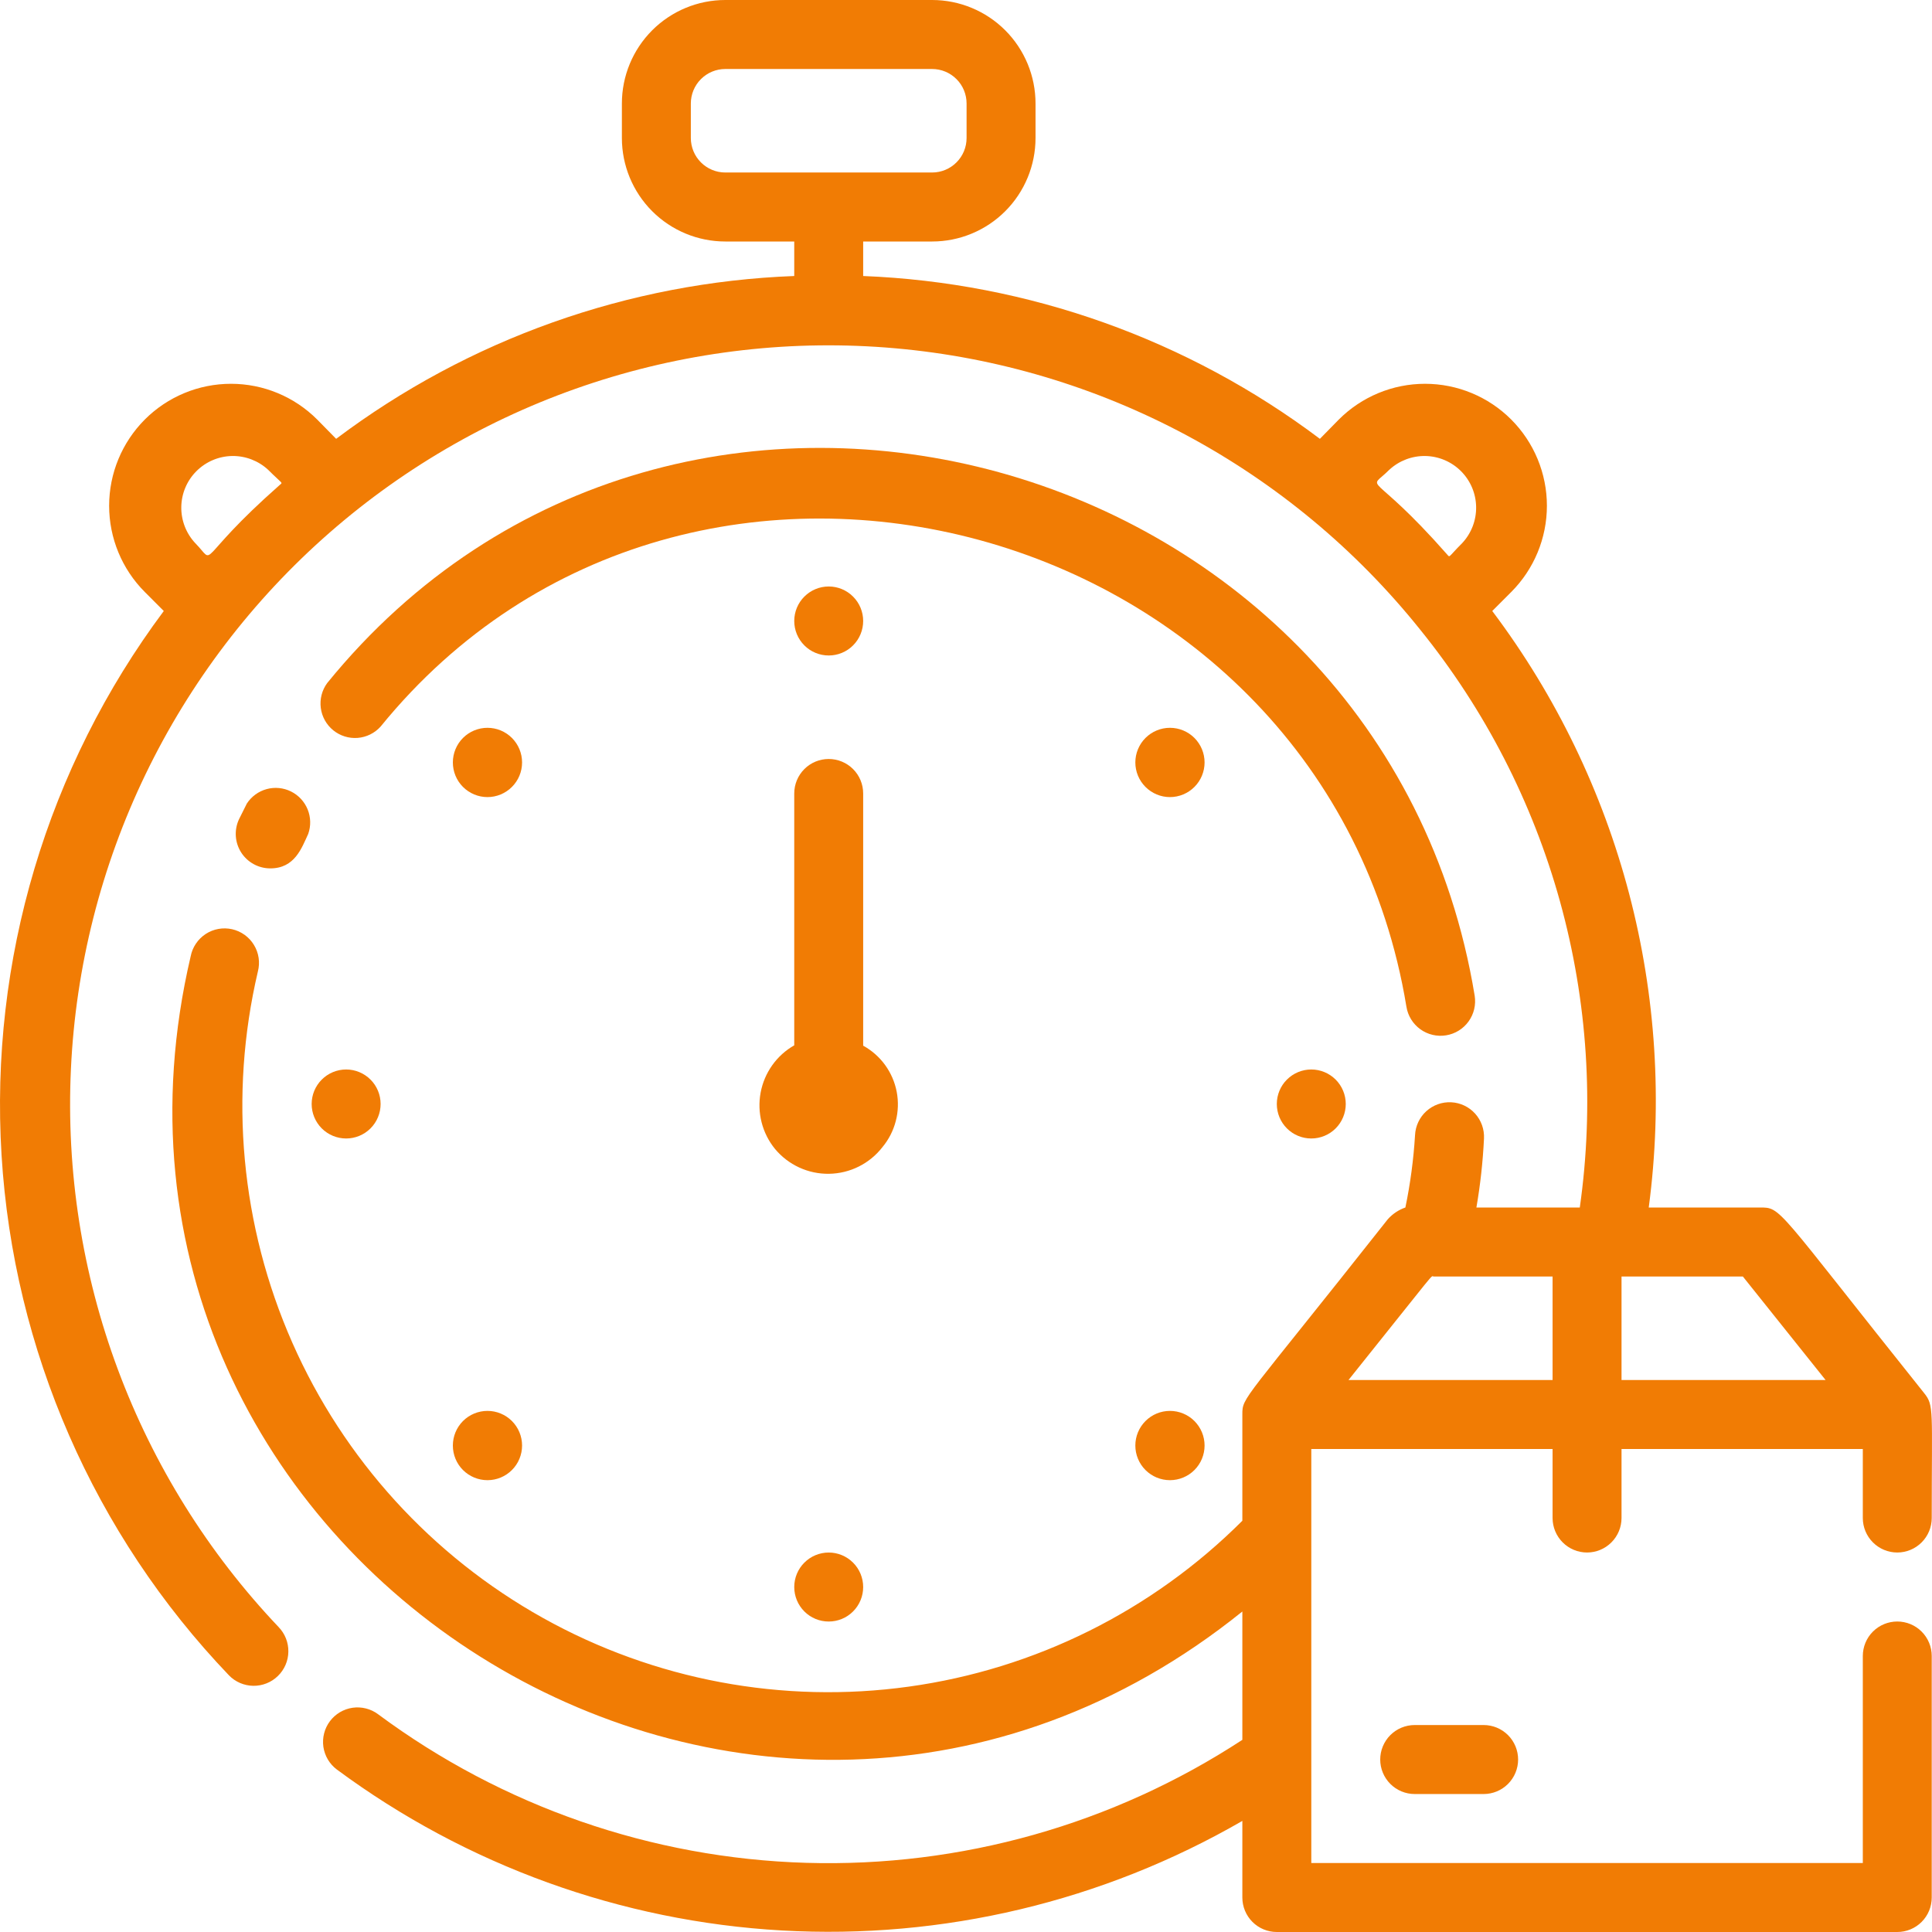 <svg width="80" height="80" viewBox="0 0 80 80" fill="none" xmlns="http://www.w3.org/2000/svg">
<path d="M58.58 71.43C58.201 71.43 57.838 71.58 57.57 71.848C57.303 72.116 57.152 72.479 57.152 72.858C57.152 73.237 57.303 73.6 57.57 73.868C57.838 74.136 58.201 74.287 58.58 74.287H61.434C61.813 74.287 62.176 74.136 62.444 73.868C62.711 73.6 62.862 73.237 62.862 72.858C62.862 72.479 62.711 72.116 62.444 71.848C62.176 71.58 61.813 71.43 61.434 71.43H58.58Z" fill="#F17C04"/>
<path d="M79.989 62.857C79.989 58.357 80.089 58.2 79.675 57.686C73.466 49.914 73.781 50 72.853 50H68.271C69.434 41.234 67.106 32.363 61.791 25.3L62.576 24.514C63.522 23.567 64.054 22.282 64.054 20.943C64.054 19.603 63.522 18.319 62.576 17.371C61.63 16.424 60.346 15.892 59.008 15.892C57.669 15.892 56.386 16.424 55.439 17.371L54.654 18.171C49.182 14.052 42.585 11.7 35.742 11.429V10H38.597C39.733 10 40.822 9.548 41.625 8.745C42.428 7.941 42.879 6.851 42.879 5.714V4.286C42.879 3.149 42.428 2.059 41.625 1.255C40.822 0.452 39.733 0 38.597 0H30.033C28.897 0 27.808 0.452 27.005 1.255C26.202 2.059 25.751 3.149 25.751 4.286V5.714C25.751 6.851 26.202 7.941 27.005 8.745C27.808 9.548 28.897 10 30.033 10H32.888V11.429C26.026 11.688 19.407 14.041 13.919 18.171L13.133 17.371C12.187 16.424 10.904 15.892 9.565 15.892C8.227 15.892 6.943 16.424 5.997 17.371C5.051 18.319 4.519 19.603 4.519 20.943C4.519 22.282 5.051 23.567 5.997 24.514L6.782 25.3C1.95 31.778 -0.43 39.761 0.064 47.83C0.558 55.899 3.894 63.532 9.48 69.371C9.611 69.507 9.767 69.614 9.94 69.689C10.113 69.763 10.299 69.803 10.487 69.806C10.675 69.808 10.862 69.774 11.037 69.704C11.212 69.635 11.371 69.531 11.506 69.4C11.641 69.269 11.749 69.112 11.824 68.939C11.898 68.766 11.938 68.58 11.94 68.392C11.943 68.203 11.909 68.016 11.839 67.841C11.77 67.666 11.666 67.507 11.535 67.371C8.619 64.299 6.355 60.668 4.877 56.697C3.399 52.726 2.739 48.497 2.937 44.264C3.134 40.031 4.184 35.882 6.025 32.065C7.865 28.249 10.458 24.845 13.646 22.057C16.835 19.27 20.554 17.156 24.58 15.844C28.606 14.532 32.855 14.048 37.072 14.422C41.289 14.795 45.388 16.019 49.121 18.018C52.853 20.018 56.144 22.752 58.794 26.057C61.483 29.378 63.459 33.218 64.599 37.338C65.738 41.457 66.017 45.768 65.416 50H61.135C61.298 49.055 61.403 48.101 61.449 47.143C61.467 46.764 61.335 46.393 61.081 46.112C60.827 45.831 60.471 45.662 60.093 45.643C59.714 45.624 59.343 45.756 59.062 46.011C58.781 46.265 58.613 46.621 58.594 47C58.533 48.008 58.399 49.011 58.194 50C57.914 50.097 57.664 50.264 57.466 50.486C51.443 58.114 51.443 57.829 51.443 58.571C51.443 58.943 51.443 58 51.443 62.971C47.71 66.702 42.863 69.113 37.638 69.839C32.413 70.566 27.093 69.568 22.485 66.997C17.878 64.427 14.232 60.423 12.102 55.593C9.971 50.762 9.472 45.369 10.678 40.229C10.726 40.043 10.737 39.85 10.709 39.661C10.681 39.472 10.615 39.29 10.515 39.127C10.416 38.963 10.284 38.822 10.129 38.71C9.974 38.599 9.797 38.519 9.611 38.477C9.424 38.435 9.231 38.431 9.043 38.465C8.855 38.499 8.676 38.57 8.516 38.675C8.356 38.78 8.218 38.916 8.112 39.075C8.005 39.233 7.931 39.412 7.895 39.6C2.058 64.486 31.218 83.014 51.443 66.729V72.043C46.085 75.548 39.783 77.325 33.386 77.136C26.988 76.947 20.802 74.801 15.66 70.986C15.51 70.873 15.339 70.791 15.158 70.745C14.976 70.698 14.787 70.688 14.602 70.714C14.416 70.741 14.238 70.804 14.076 70.899C13.915 70.995 13.774 71.121 13.662 71.271C13.549 71.421 13.467 71.592 13.421 71.774C13.374 71.956 13.364 72.145 13.39 72.331C13.417 72.516 13.48 72.695 13.575 72.856C13.671 73.018 13.797 73.159 13.947 73.271C19.311 77.242 25.717 79.559 32.378 79.937C39.038 80.315 45.665 78.738 51.443 75.4V78.571C51.443 78.95 51.593 79.314 51.861 79.582C52.129 79.85 52.492 80 52.87 80H78.562C78.941 80 79.304 79.85 79.571 79.582C79.839 79.314 79.989 78.95 79.989 78.571V68.571C79.989 68.192 79.839 67.829 79.571 67.561C79.304 67.293 78.941 67.143 78.562 67.143C78.183 67.143 77.82 67.293 77.553 67.561C77.285 67.829 77.135 68.192 77.135 68.571V77.143H54.298V60H64.289V62.857C64.289 63.236 64.439 63.599 64.707 63.867C64.975 64.135 65.338 64.286 65.716 64.286C66.095 64.286 66.458 64.135 66.725 63.867C66.993 63.599 67.144 63.236 67.144 62.857V60H77.135V62.857C77.135 63.236 77.285 63.599 77.553 63.867C77.82 64.135 78.183 64.286 78.562 64.286C78.941 64.286 79.304 64.135 79.571 63.867C79.839 63.599 79.989 63.236 79.989 62.857ZM28.606 5.714V4.286C28.606 3.907 28.756 3.543 29.024 3.276C29.291 3.008 29.654 2.857 30.033 2.857H38.597C38.976 2.857 39.339 3.008 39.606 3.276C39.874 3.543 40.024 3.907 40.024 4.286V5.714C40.024 6.093 39.874 6.457 39.606 6.724C39.339 6.992 38.976 7.143 38.597 7.143H30.033C29.654 7.143 29.291 6.992 29.024 6.724C28.756 6.457 28.606 6.093 28.606 5.714ZM57.523 19.457C57.929 19.079 58.466 18.873 59.021 18.882C59.575 18.892 60.105 19.117 60.497 19.51C60.889 19.902 61.114 20.432 61.123 20.987C61.133 21.542 60.927 22.079 60.549 22.486C59.95 23.086 60.05 23.1 59.921 22.957C56.738 19.343 56.581 20.4 57.523 19.457ZM11.107 19.457C11.72 20.071 11.72 19.957 11.578 20.086C7.967 23.271 9.009 23.429 8.081 22.486C7.703 22.079 7.497 21.542 7.507 20.987C7.516 20.432 7.741 19.902 8.133 19.51C8.526 19.117 9.055 18.892 9.609 18.882C10.164 18.873 10.701 19.079 11.107 19.457ZM55.839 57.143C59.65 52.386 59.222 52.857 59.365 52.857H64.289V57.143H55.839ZM67.144 57.143V52.857H72.168L75.593 57.143H67.144Z" fill="#F17C04"/>
<path d="M61.063 41.228C57.338 18.571 28.078 10.4 13.547 28.286C13.331 28.581 13.236 28.949 13.283 29.312C13.329 29.676 13.514 30.008 13.798 30.239C14.082 30.47 14.444 30.583 14.809 30.555C15.175 30.526 15.515 30.358 15.76 30.086C28.606 14.286 54.897 21.428 58.237 41.686C58.297 42.061 58.504 42.396 58.812 42.619C59.12 42.841 59.504 42.932 59.878 42.871C60.253 42.811 60.588 42.604 60.811 42.295C61.033 41.987 61.123 41.604 61.063 41.228Z" fill="#F17C04"/>
<path d="M10.222 33.272L9.894 33.929C9.793 34.147 9.749 34.387 9.765 34.626C9.781 34.866 9.858 35.098 9.987 35.3C10.117 35.502 10.295 35.668 10.506 35.783C10.716 35.898 10.953 35.958 11.193 35.958C12.206 35.958 12.491 35.115 12.763 34.529C12.879 34.2 12.87 33.839 12.739 33.516C12.607 33.192 12.362 32.928 12.049 32.773C11.736 32.618 11.378 32.583 11.041 32.675C10.704 32.767 10.413 32.98 10.222 33.272Z" fill="#F17C04"/>
<path d="M36.541 47.499C36.802 47.185 36.99 46.817 37.092 46.421C37.194 46.025 37.207 45.612 37.131 45.211C37.054 44.809 36.89 44.43 36.65 44.099C36.41 43.769 36.1 43.496 35.742 43.299V32.856C35.742 32.477 35.592 32.114 35.324 31.846C35.056 31.578 34.693 31.428 34.315 31.428C33.936 31.428 33.573 31.578 33.306 31.846C33.038 32.114 32.888 32.477 32.888 32.856V43.285C32.527 43.49 32.216 43.772 31.976 44.11C31.736 44.448 31.572 44.834 31.496 45.242C31.42 45.65 31.433 46.07 31.536 46.472C31.638 46.874 31.826 47.249 32.088 47.571C32.361 47.9 32.704 48.164 33.093 48.343C33.481 48.522 33.904 48.611 34.332 48.604C34.759 48.597 35.18 48.495 35.562 48.303C35.945 48.112 36.279 47.837 36.541 47.499Z" fill="#F17C04"/>
<path d="M32.888 65.716C32.888 66.095 33.038 66.458 33.306 66.726C33.573 66.994 33.937 67.144 34.315 67.144C34.694 67.144 35.057 66.994 35.324 66.726C35.592 66.458 35.742 66.095 35.742 65.716C35.742 65.337 35.592 64.973 35.324 64.706C35.057 64.438 34.694 64.287 34.315 64.287C33.937 64.287 33.573 64.438 33.306 64.706C33.038 64.973 32.888 65.337 32.888 65.716Z" fill="#F17C04"/>
<path d="M14.333 47.142C14.711 47.142 15.074 46.992 15.342 46.724C15.61 46.456 15.76 46.093 15.76 45.714C15.76 45.335 15.61 44.971 15.342 44.704C15.074 44.436 14.711 44.285 14.333 44.285C13.954 44.285 13.591 44.436 13.323 44.704C13.056 44.971 12.905 45.335 12.905 45.714C12.905 46.093 13.056 46.456 13.323 46.724C13.591 46.992 13.954 47.142 14.333 47.142Z" fill="#F17C04"/>
<path d="M52.87 45.714C52.87 46.093 53.02 46.456 53.288 46.724C53.556 46.992 53.919 47.142 54.297 47.142C54.676 47.142 55.039 46.992 55.307 46.724C55.574 46.456 55.725 46.093 55.725 45.714C55.725 45.335 55.574 44.971 55.307 44.704C55.039 44.436 54.676 44.285 54.297 44.285C53.919 44.285 53.556 44.436 53.288 44.704C53.02 44.971 52.87 45.335 52.87 45.714Z" fill="#F17C04"/>
<path d="M34.315 27.142C34.694 27.142 35.057 26.992 35.324 26.724C35.592 26.456 35.742 26.093 35.742 25.714C35.742 25.335 35.592 24.971 35.324 24.704C35.057 24.436 34.694 24.285 34.315 24.285C33.937 24.285 33.573 24.436 33.306 24.704C33.038 24.971 32.888 25.335 32.888 25.714C32.888 26.093 33.038 26.456 33.306 26.724C33.573 26.992 33.937 27.142 34.315 27.142Z" fill="#F17C04"/>
<path d="M47.432 58.842C47.163 59.111 47.012 59.476 47.012 59.856C47.012 60.237 47.163 60.602 47.432 60.871C47.701 61.14 48.065 61.291 48.445 61.291C48.825 61.291 49.19 61.14 49.459 60.871C49.727 60.602 49.879 60.237 49.879 59.856C49.879 59.476 49.727 59.111 49.459 58.842C49.19 58.573 48.825 58.422 48.445 58.422C48.065 58.422 47.701 58.573 47.432 58.842Z" fill="#F17C04"/>
<path d="M19.171 58.842C18.902 59.111 18.752 59.476 18.752 59.856C18.752 60.237 18.902 60.602 19.171 60.871C19.44 61.14 19.805 61.291 20.185 61.291C20.565 61.291 20.929 61.14 21.198 60.871C21.467 60.602 21.618 60.237 21.618 59.856C21.618 59.476 21.467 59.111 21.198 58.842C20.929 58.573 20.565 58.422 20.185 58.422C19.805 58.422 19.44 58.573 19.171 58.842Z" fill="#F17C04"/>
<path d="M49.459 30.557C49.19 30.288 48.825 30.137 48.445 30.137C48.065 30.137 47.701 30.288 47.432 30.557C47.163 30.826 47.012 31.191 47.012 31.571C47.012 31.952 47.163 32.316 47.432 32.585C47.701 32.854 48.065 33.006 48.445 33.006C48.825 33.006 49.19 32.854 49.459 32.585C49.727 32.316 49.879 31.952 49.879 31.571C49.879 31.191 49.727 30.826 49.459 30.557Z" fill="#F17C04"/>
<path d="M21.198 30.557C21.065 30.424 20.907 30.318 20.733 30.246C20.559 30.174 20.373 30.137 20.185 30.137C19.805 30.137 19.44 30.288 19.171 30.557C18.902 30.826 18.752 31.191 18.752 31.571C18.752 31.952 18.902 32.316 19.171 32.585C19.44 32.854 19.805 33.006 20.185 33.006C20.565 33.006 20.929 32.854 21.198 32.585C21.467 32.316 21.618 31.952 21.618 31.571C21.618 31.191 21.467 30.826 21.198 30.557Z" fill="#F17C04"/>
</svg>
